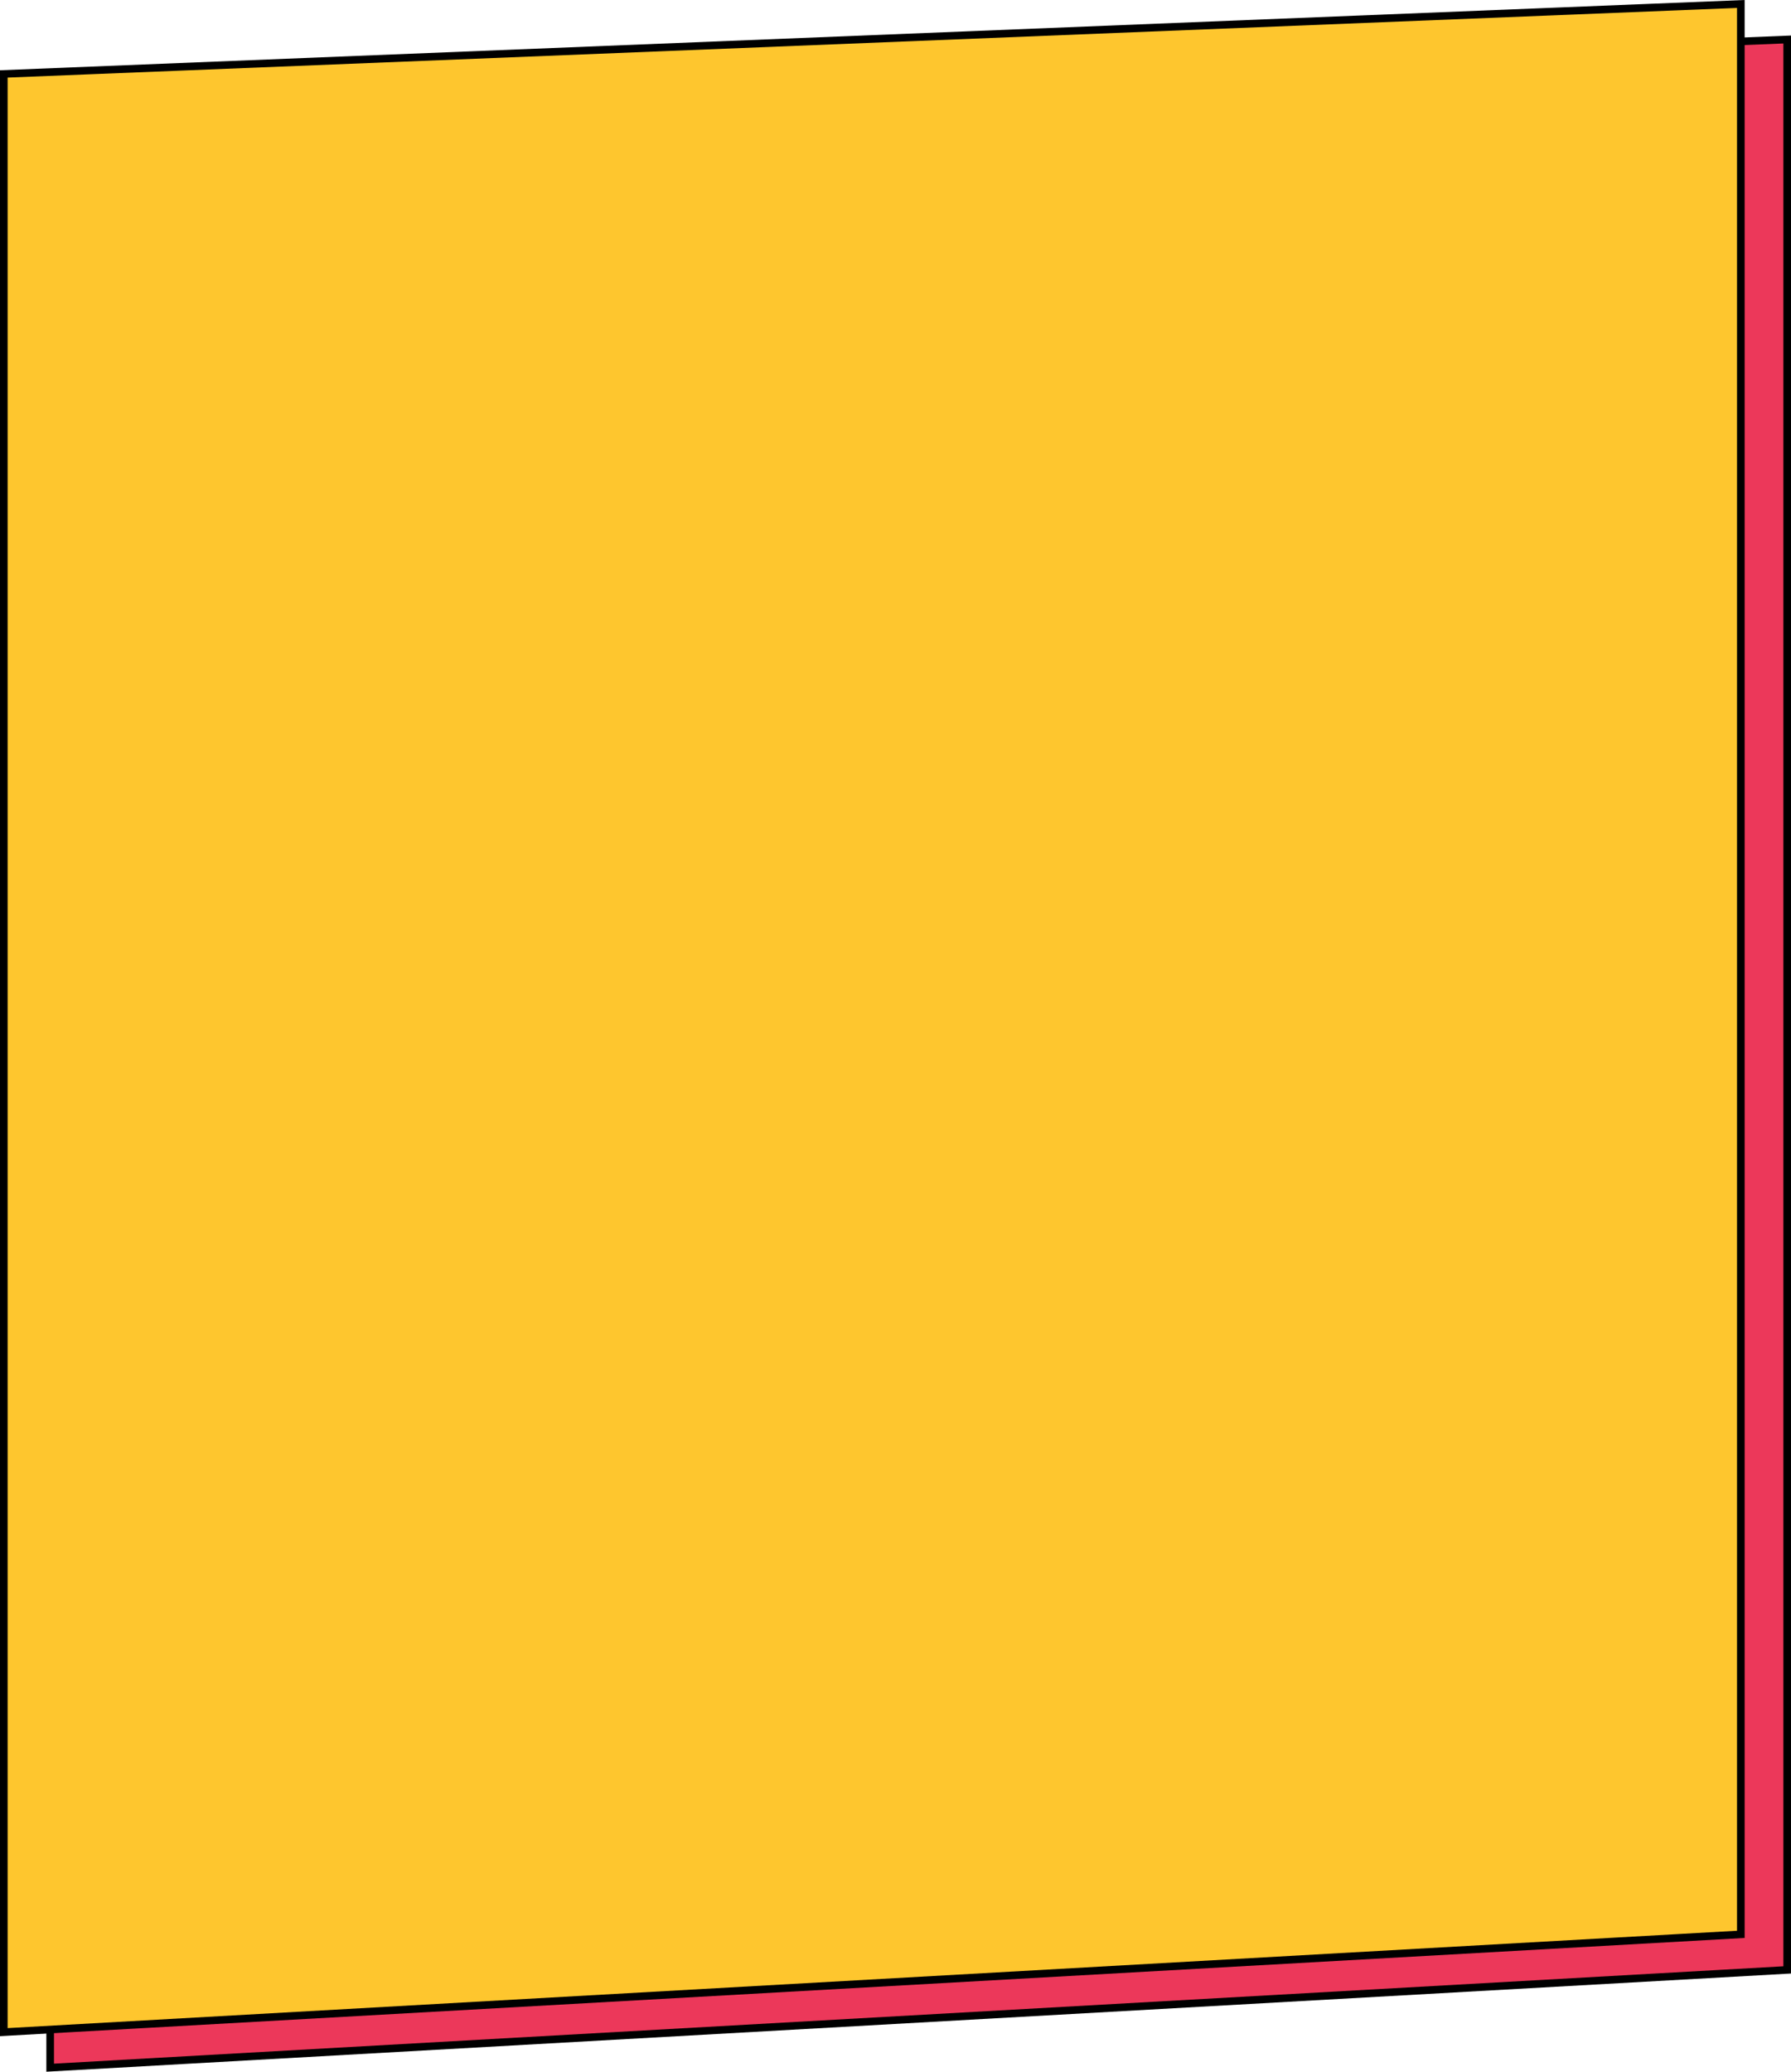 <svg xmlns="http://www.w3.org/2000/svg" width="352.654" height="407.9" viewBox="0 0 352.654 407.9">
  <g id="Group_245" data-name="Group 245" transform="translate(-22.109 -4212.561)">
    <path id="Path_515" data-name="Path 515" d="M3214.086,3850.3v385.547l342.026-19.254V3836.525Z" transform="translate(-3182.099 383.816)" fill="#ec385a" stroke="#000" stroke-width="1.5"/>
    <path id="Path_411" data-name="Path 411" d="M3214.086,3850.3v385.547l342.026-19.254V3836.525Z" transform="translate(-3191.227 376.816)" fill="#fec62e" stroke="#000" stroke-width="1.5"/>
  </g>
</svg>
